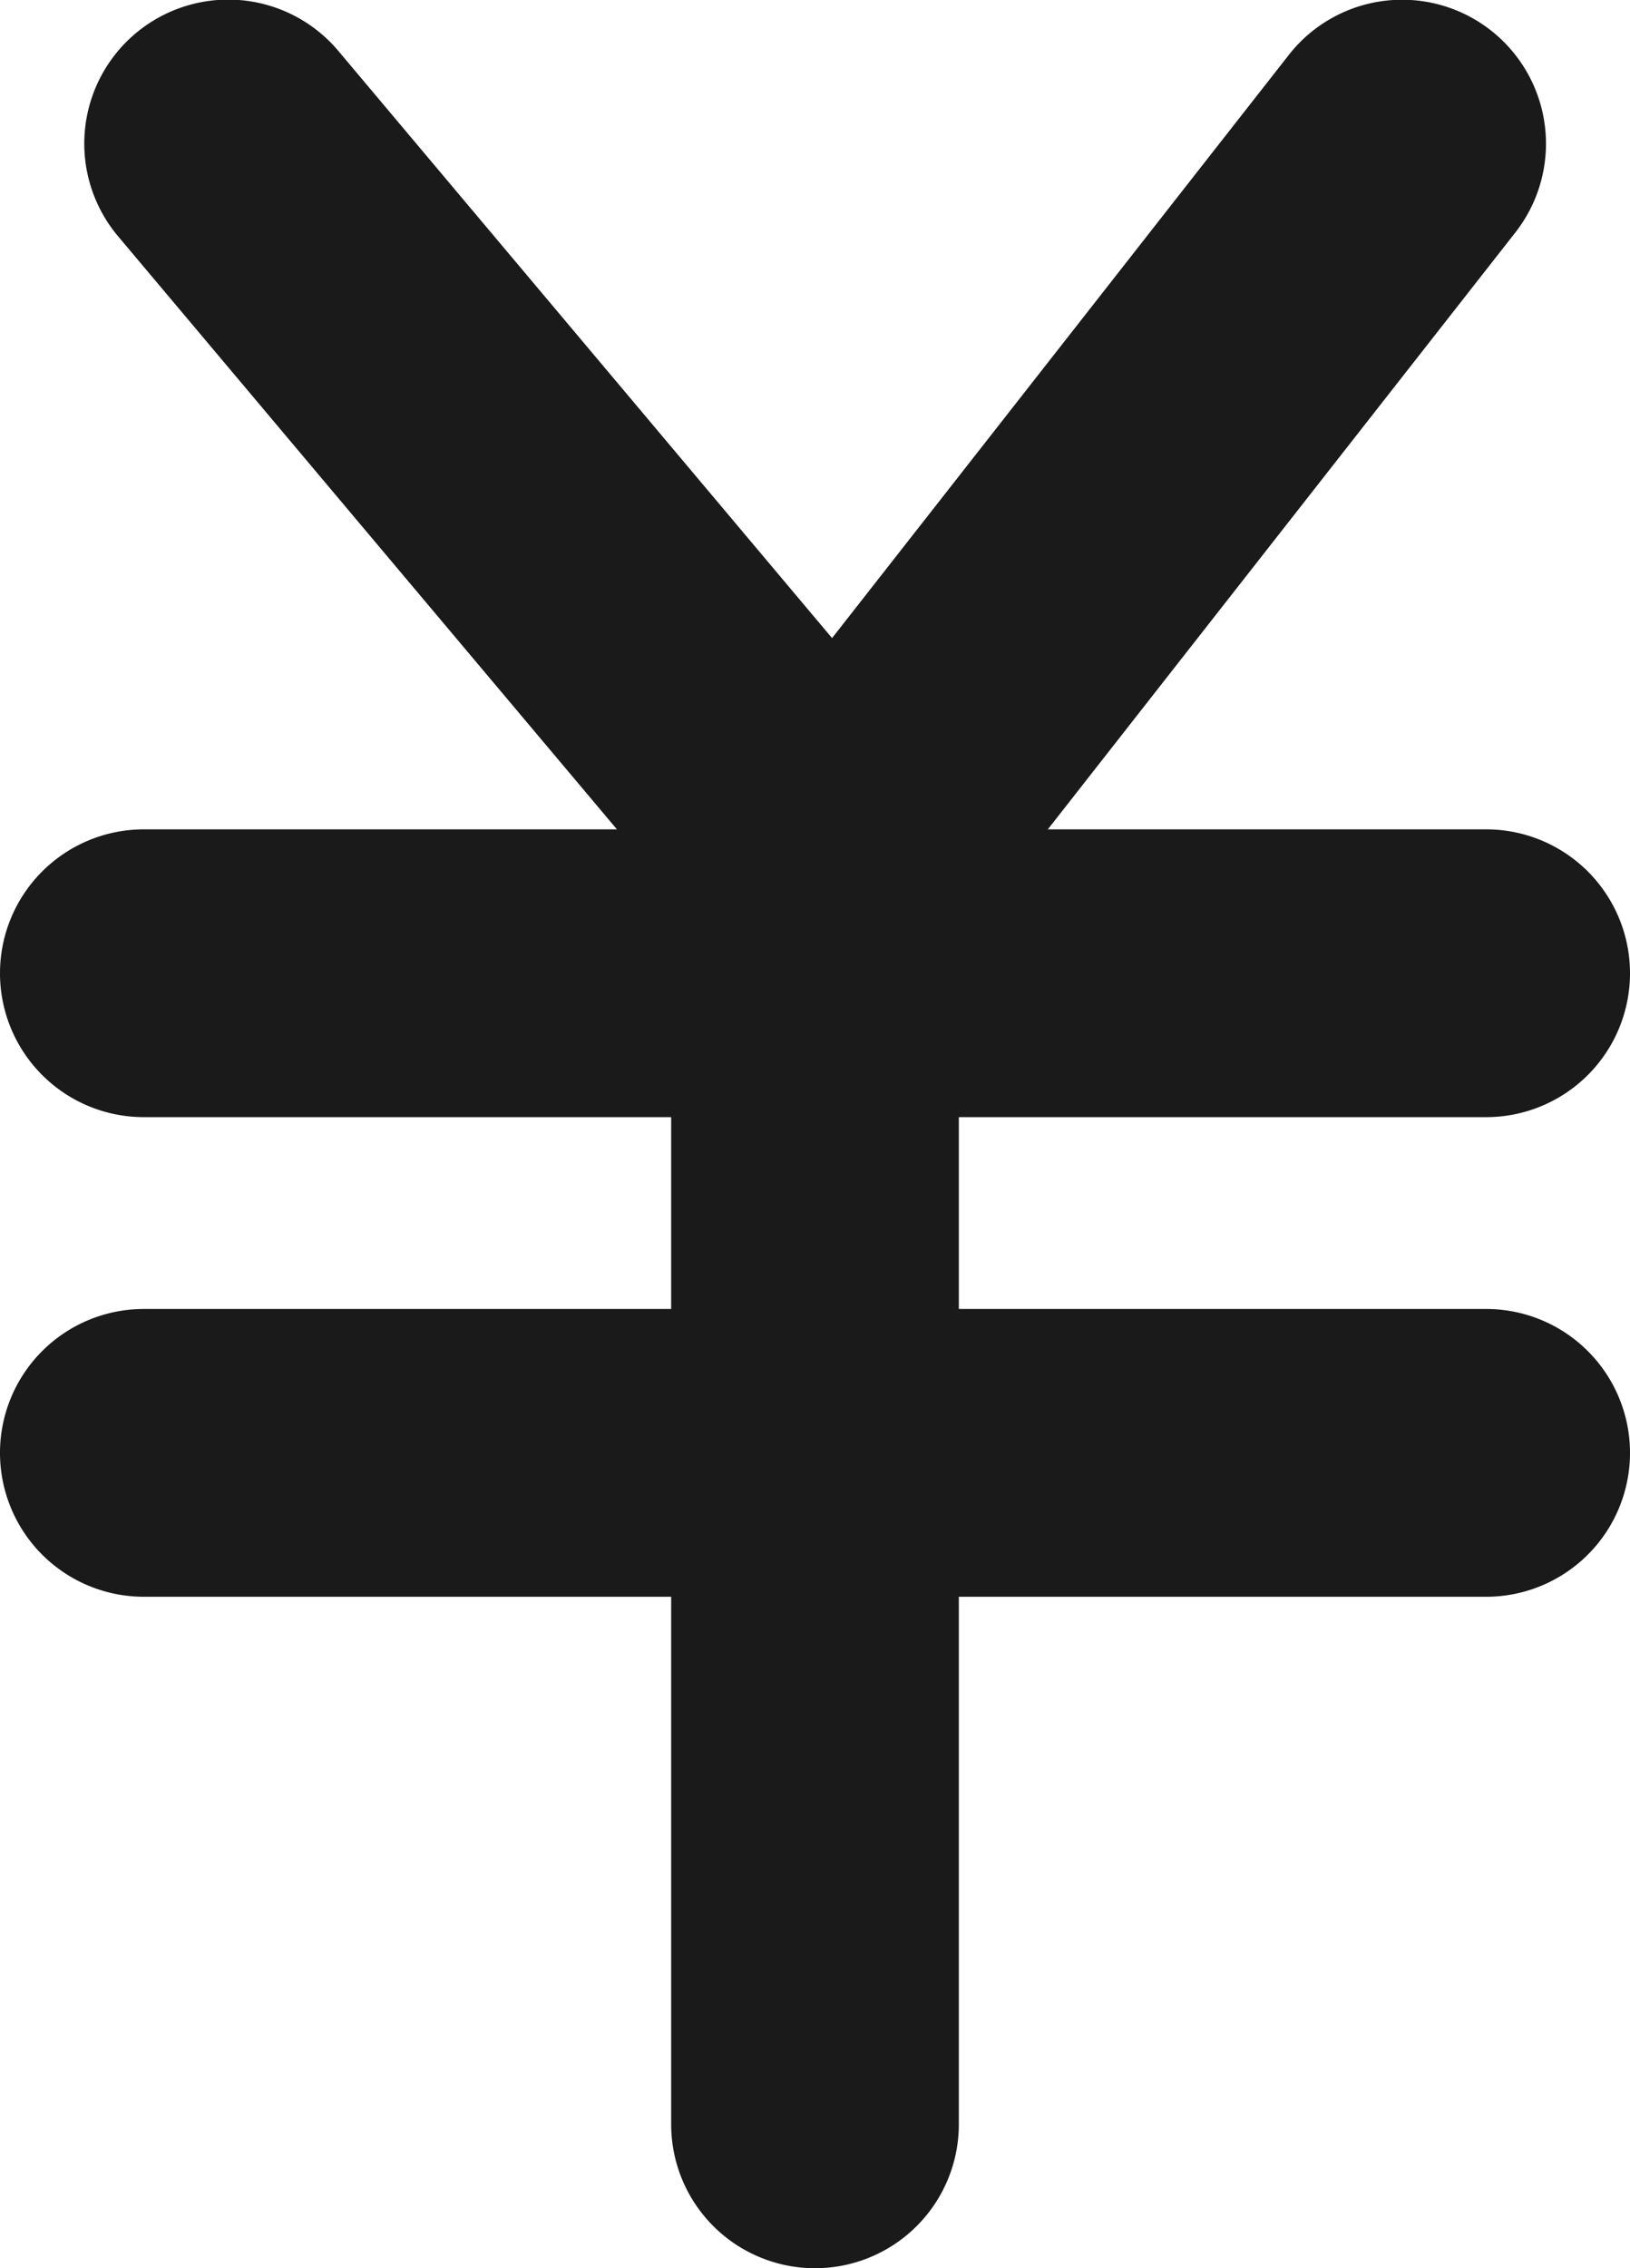 <svg xmlns="http://www.w3.org/2000/svg" width="8.5" height="11.823"><g fill="#1a1a1a"><path d="M4.25 11.823a.75.75 0 01-.75-.75v-7a.75.75 0 01.75-.75.75.75 0 01.75.75v7a.75.75 0 01-.75.75z"/><path d="M4.36 5.266a.751.751 0 01-.574-.267L.616 1.232A.75.75 0 011.764.265l2.575 3.061L6.721.286a.75.75 0 111.181.926L4.95 4.979a.75.75 0 01-.577.287z"/><path d="M7.75 5.823h-7a.75.75 0 01-.75-.75.75.75 0 01.75-.75h7a.75.75 0 01.75.75.75.75 0 01-.75.75zm0 2.5h-7a.75.75 0 01-.75-.75.75.75 0 01.75-.75h7a.75.75 0 01.75.75.75.75 0 01-.75.75z"/></g></svg>
